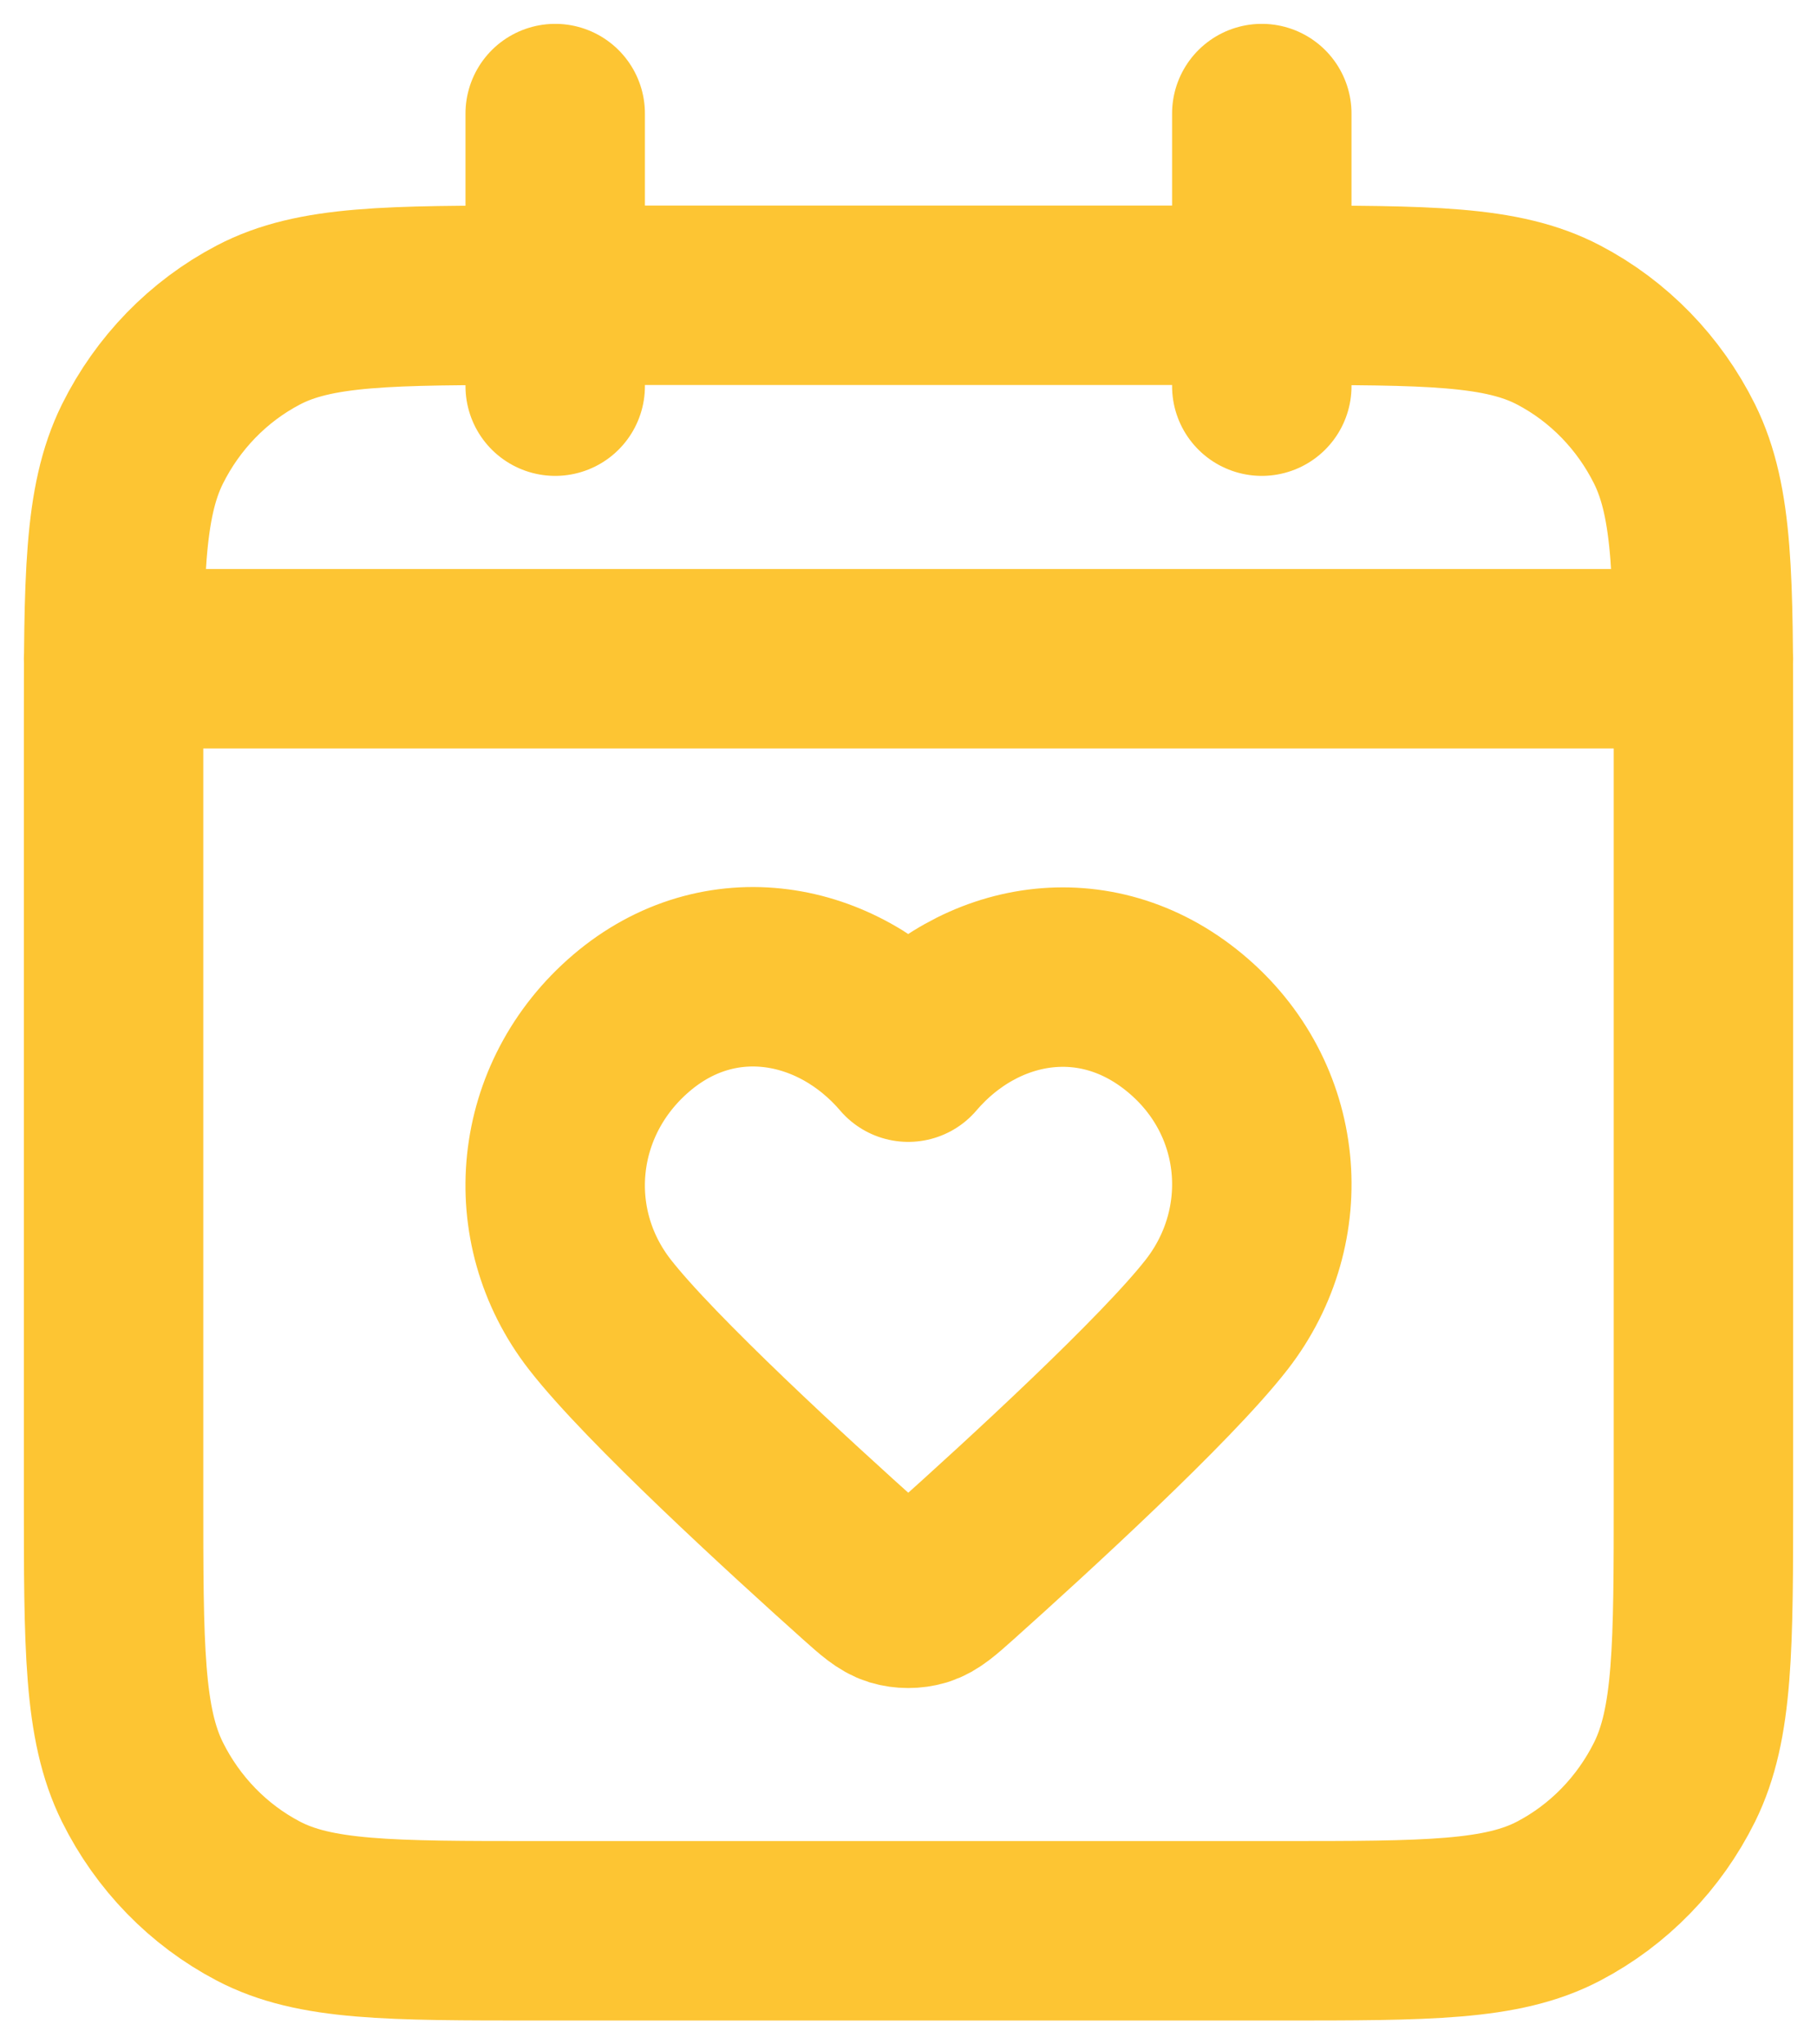 <?xml version="1.0" encoding="UTF-8"?>
<svg width="16px" height="18px" viewBox="0 0 16 18" version="1.1" xmlns="http://www.w3.org/2000/svg" xmlns:xlink="http://www.w3.org/1999/xlink">
    <title>regelonline</title>
    <g id="Symbols" stroke="none" stroke-width="1" fill="none" fill-rule="evenodd" stroke-linecap="round" stroke-linejoin="round">
        <g id="nav" transform="translate(-883, -28)" stroke="#FDC533" stroke-width="1.58">
            <g id="regelonline" transform="translate(884, 29)">
                <path d="M14,4.8 L0,4.8 M10.111,0 L10.111,2.4 M3.889,0 L3.889,2.4 M3.733,16 L10.267,16 C11.573,16 12.227,16 12.726,15.738 C13.165,15.508 13.522,15.141 13.746,14.69 C14,14.176 14,13.504 14,12.16 L14,5.44 C14,4.096 14,3.424 13.746,2.91 C13.522,2.459 13.165,2.092 12.726,1.862 C12.227,1.6 11.573,1.6 10.267,1.6 L3.733,1.6 C2.427,1.6 1.773,1.6 1.274,1.862 C0.835,2.092 0.478,2.459 0.254,2.91 C0,3.424 0,4.096 0,5.44 L0,12.16 C0,13.504 0,14.176 0.254,14.69 C0.478,15.141 0.835,15.508 1.274,15.738 C1.773,16 2.427,16 3.733,16 Z M6.998,8.264 C6.376,7.537 5.339,7.342 4.559,8.008 C3.78,8.673 3.67,9.787 4.282,10.574 C4.727,11.146 5.957,12.272 6.598,12.846 C6.737,12.97 6.807,13.032 6.888,13.057 C6.958,13.078 7.037,13.078 7.108,13.057 C7.189,13.032 7.259,12.97 7.398,12.846 C8.039,12.272 9.269,11.146 9.714,10.574 C10.326,9.787 10.229,8.666 9.436,8.008 C8.644,7.349 7.62,7.537 6.998,8.264 Z" id="Shape"></path>
            </g>
        </g>
    </g>
</svg>